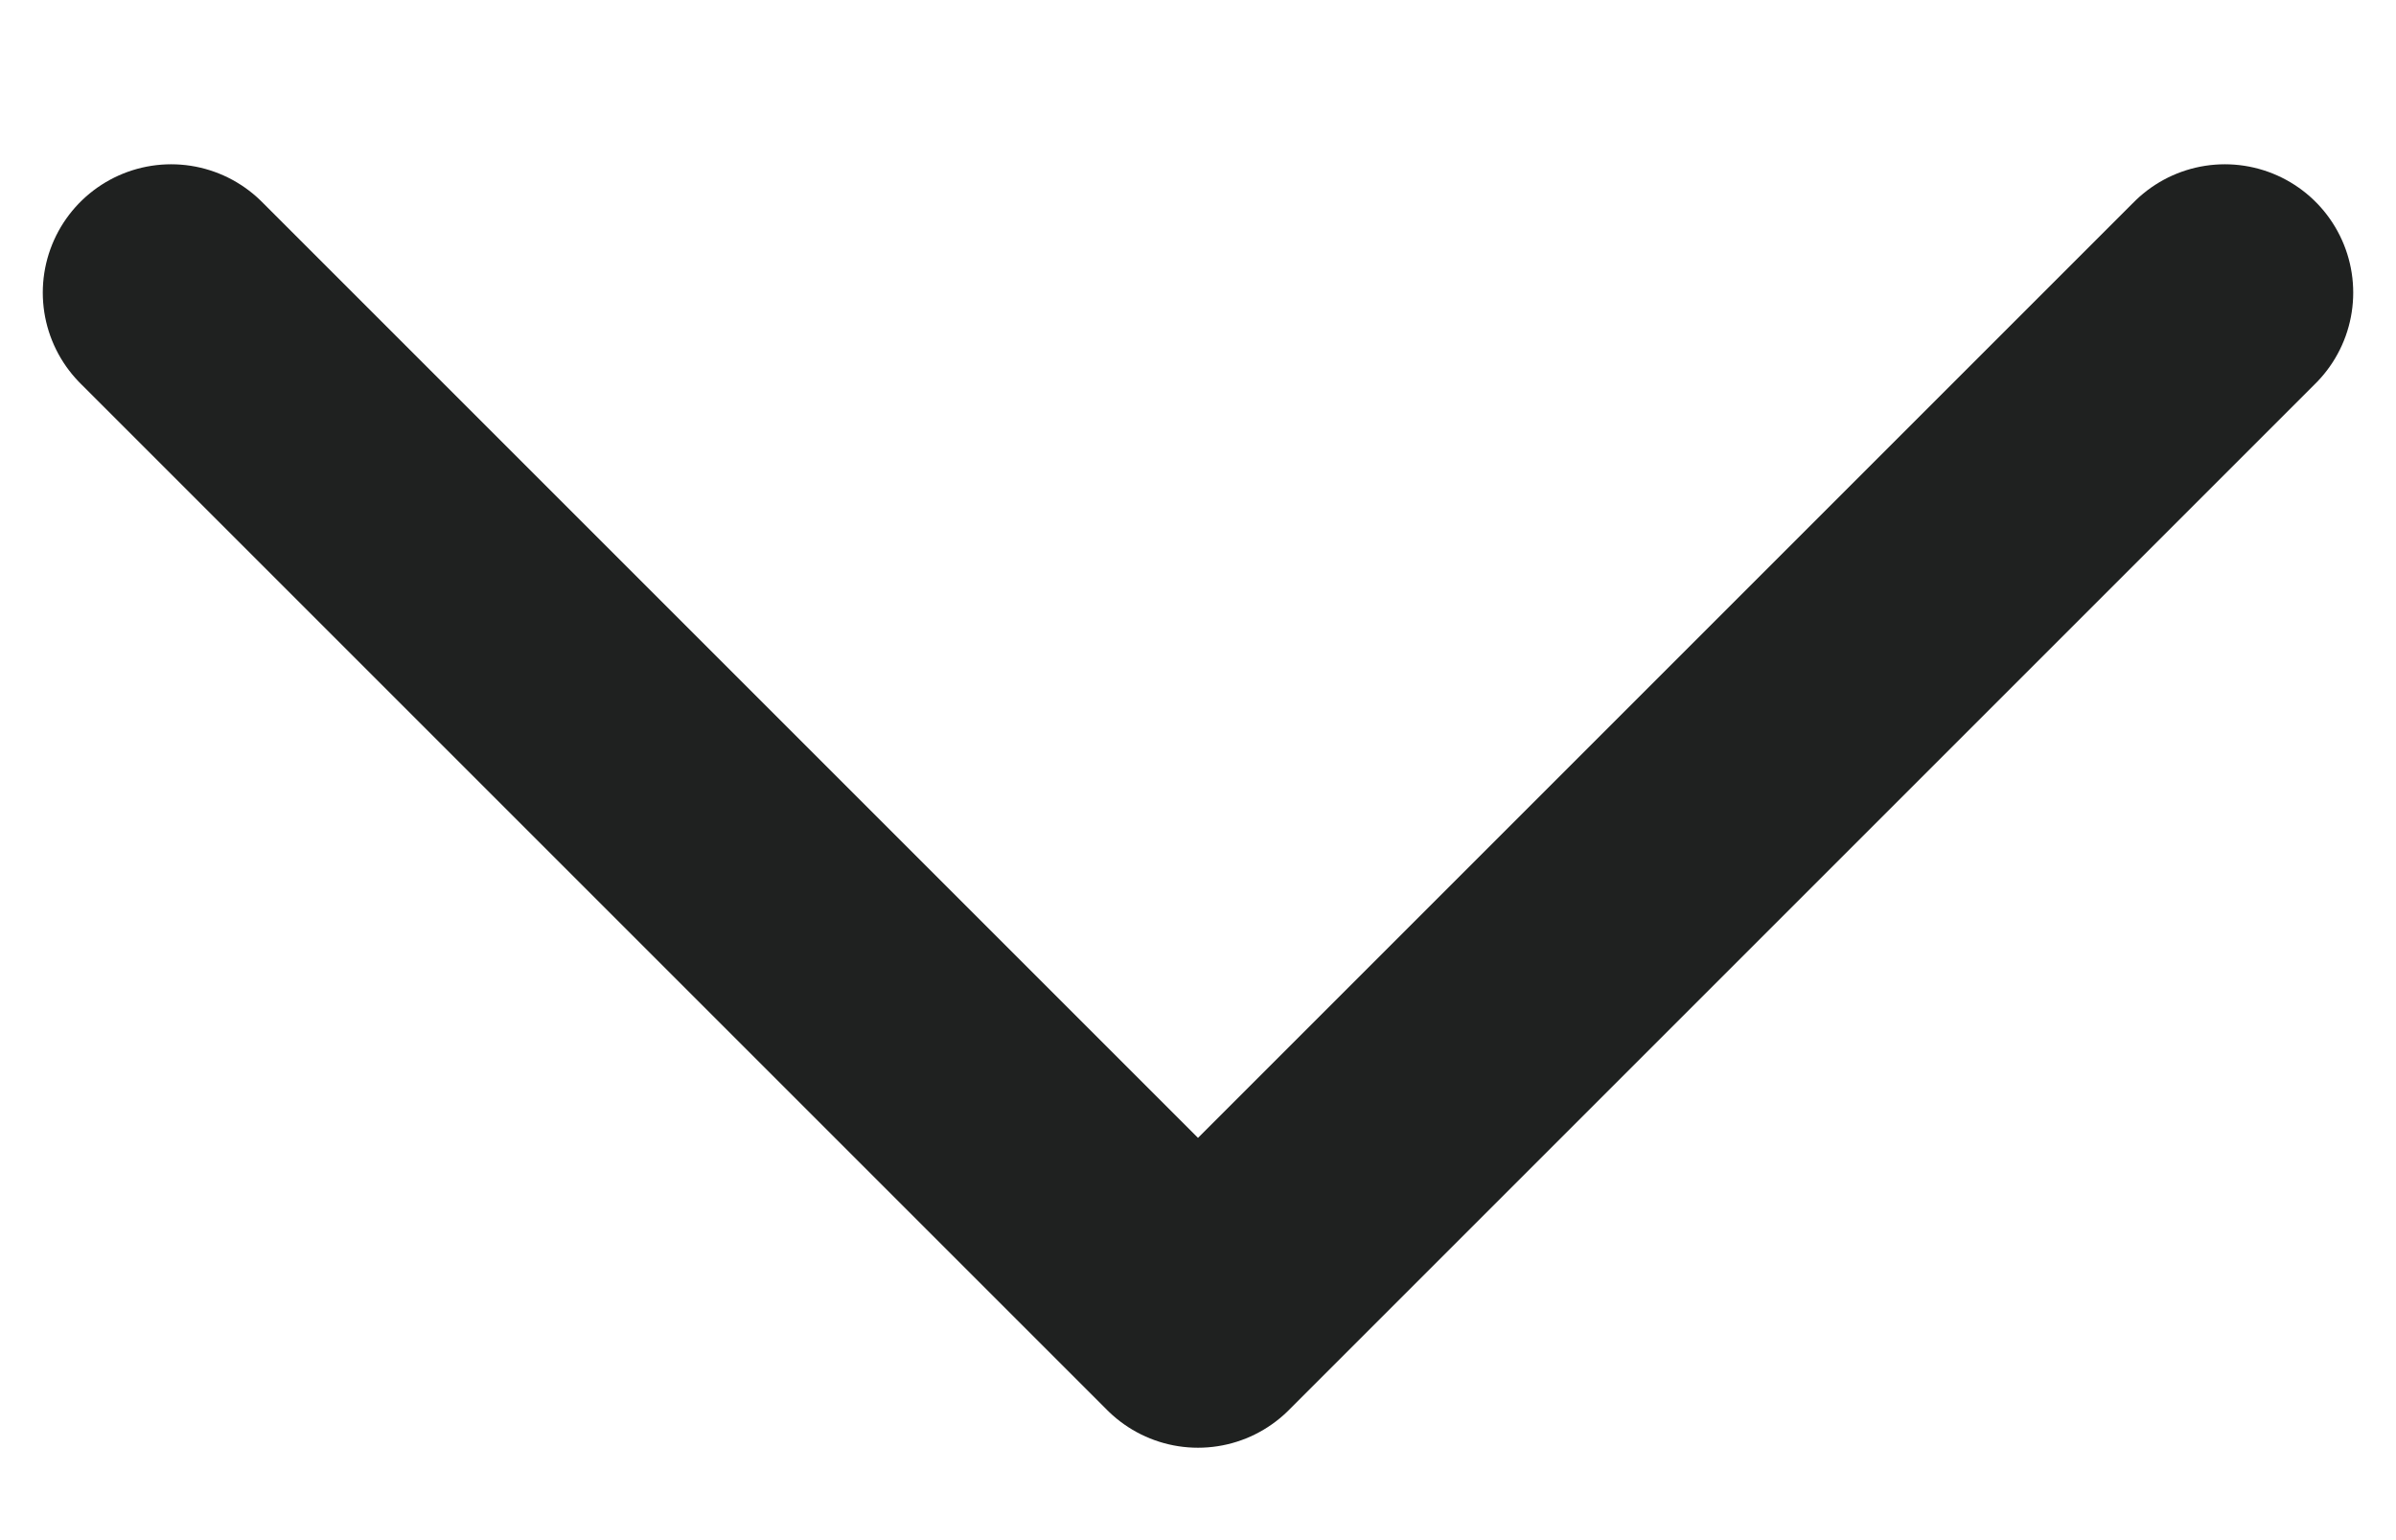 <svg width="14" height="9" viewBox="0 0 14 9" fill="none" xmlns="http://www.w3.org/2000/svg">
<path d="M13 1.71L7 7.71L1 1.71" stroke="#1F2120" stroke-width="1.5" stroke-linecap="round" stroke-linejoin="round"/>
</svg>
